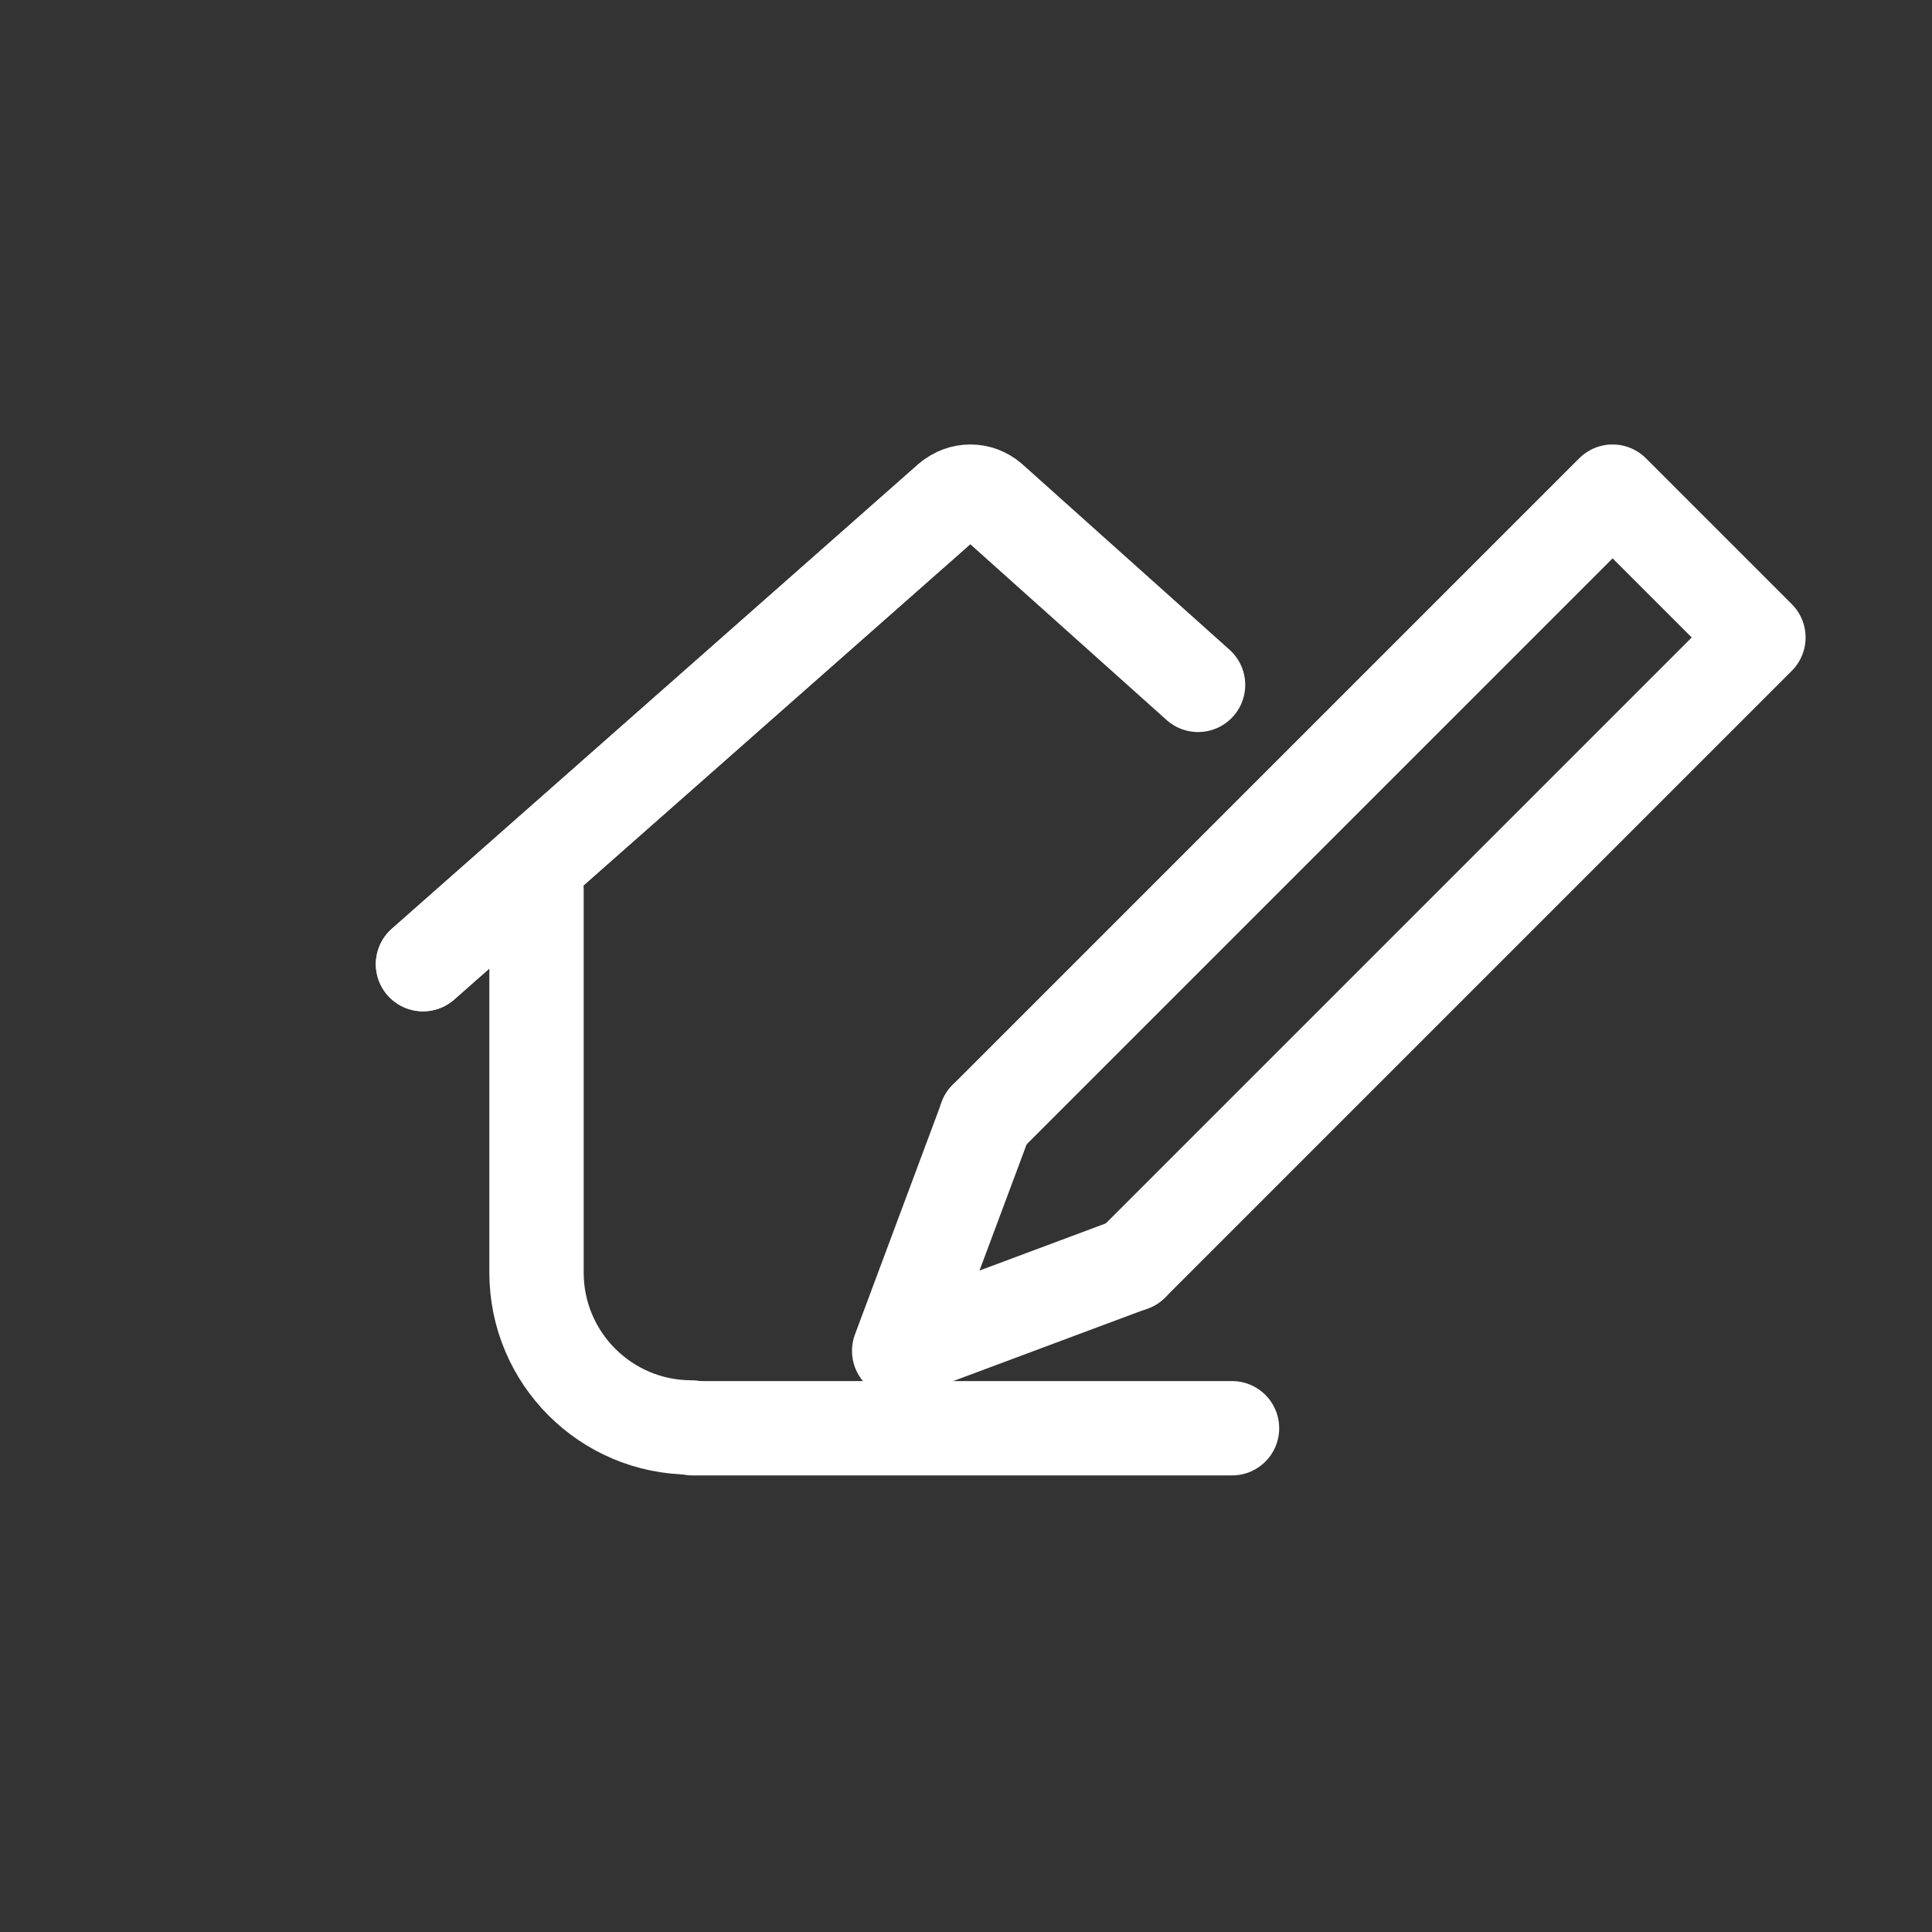 <?xml version="1.0" encoding="UTF-8"?>
<svg id="Icons_x5F_Outline" xmlns="http://www.w3.org/2000/svg" viewBox="0 0 512 512">
  <rect x="0" y="0" width="512" height="512" fill="#333333" stroke="none"/>
  <defs>
    <style>
      .cls-1 {
        fill: none;
        stroke: #fff;
        stroke-linecap: round;
        stroke-linejoin: round;
        stroke-width: 25px;
      }
    </style>
  </defs>
  <g>
    <polyline class="cls-1" points="261.25 296.39 427.35 130.29 466 168.94 299.9 335.04"/>
    <polyline class="cls-1" points="261.32 296.31 238.29 358 299.98 334.97"/>
  </g>
  <path class="cls-1" d="M112.1,255.51l139.61-123.18c3.13-2.72,7.75-2.72,10.88,0l54.91,49.17M183.24,378.29c-22.69,0-41.06-18.38-41.06-41.06v-101.57"/>
  <path class="cls-1" d="M112.1,255.51l139.61-123.18"/>
  <line class="cls-1" x1="183.5" y1="378.5" x2="326.5" y2="378.5"/>
</svg>